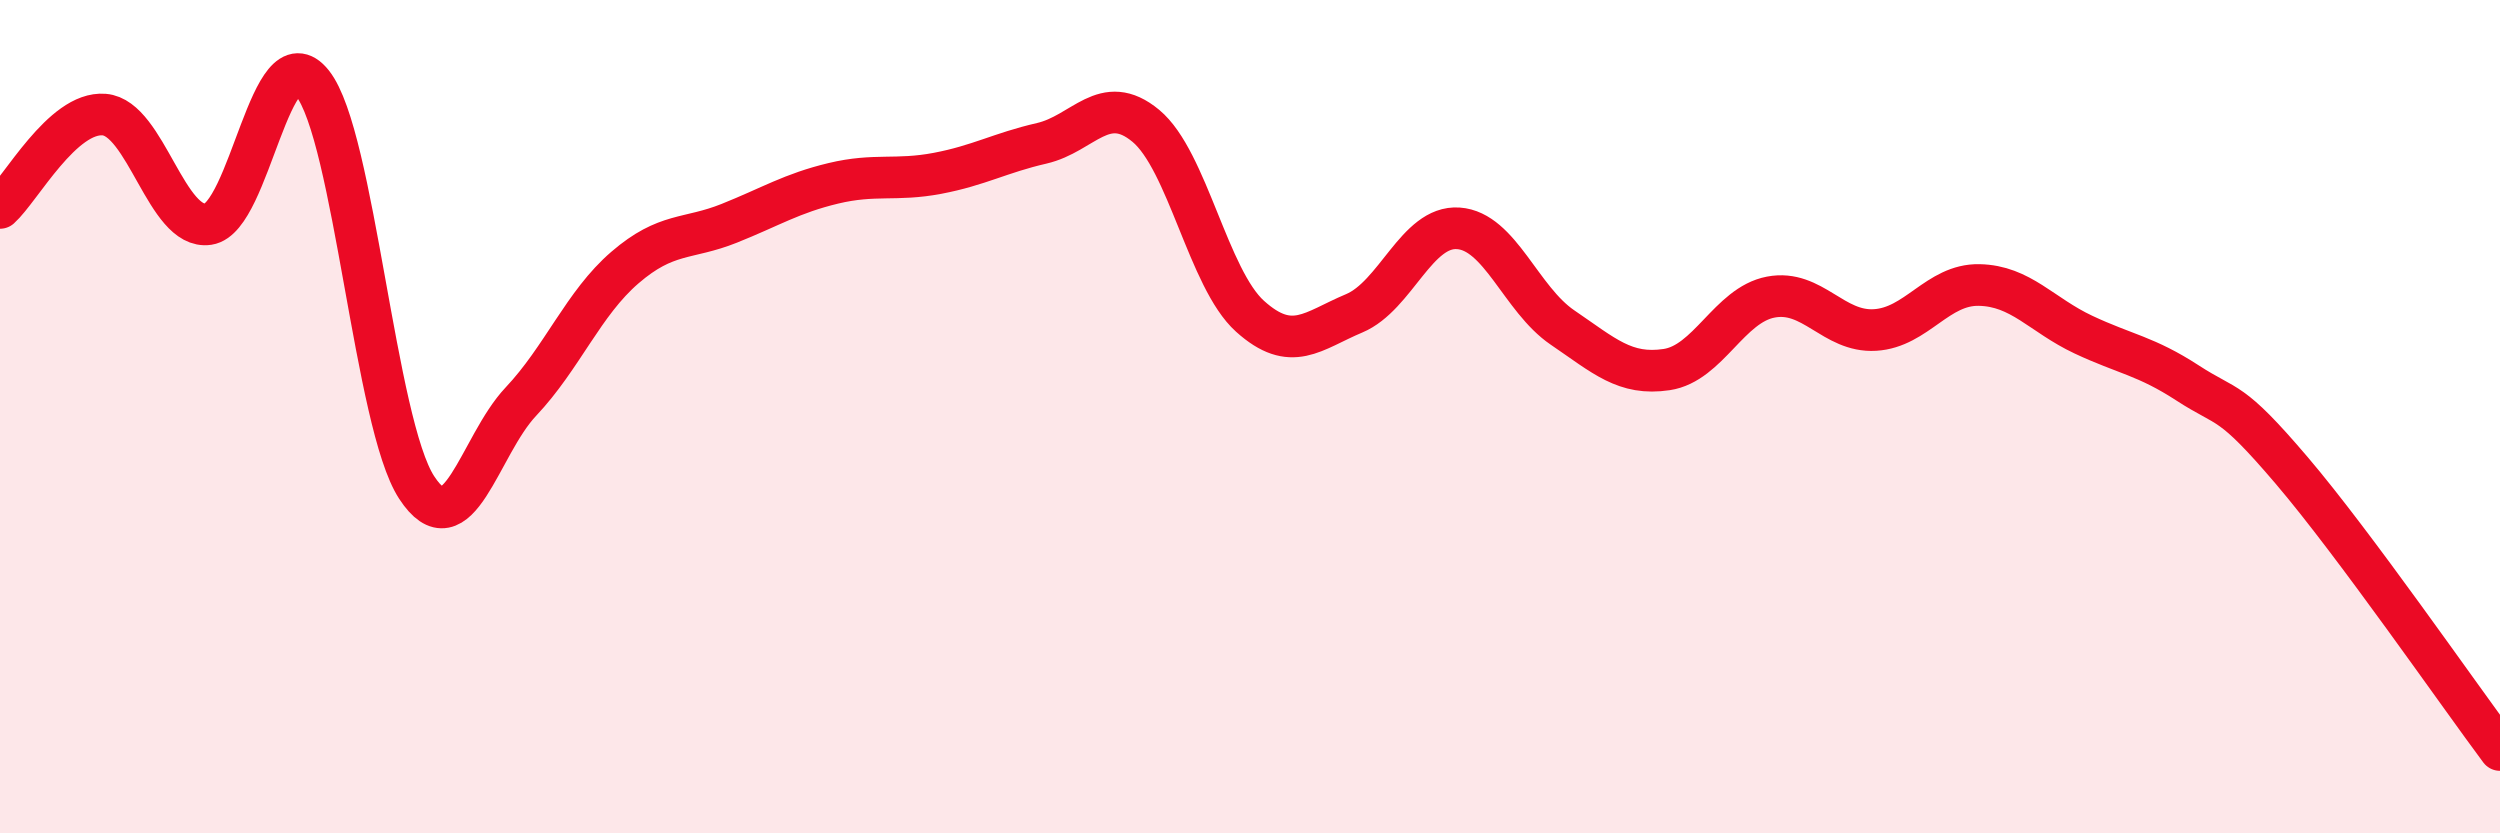 
    <svg width="60" height="20" viewBox="0 0 60 20" xmlns="http://www.w3.org/2000/svg">
      <path
        d="M 0,4.99 C 0.5,4.54 1.5,2.67 2.5,2.75 C 3.5,2.83 4,5.53 5,5.38 C 6,5.23 6.5,0.74 7.5,2 C 8.5,3.26 9,10.17 10,11.7 C 11,13.23 11.5,10.7 12.5,9.64 C 13.5,8.58 14,7.28 15,6.42 C 16,5.56 16.5,5.76 17.5,5.36 C 18.5,4.96 19,4.64 20,4.4 C 21,4.16 21.5,4.35 22.5,4.16 C 23.5,3.97 24,3.67 25,3.44 C 26,3.21 26.5,2.19 27.5,3.02 C 28.5,3.85 29,6.69 30,7.59 C 31,8.49 31.5,7.94 32.5,7.52 C 33.5,7.1 34,5.41 35,5.48 C 36,5.55 36.5,7.18 37.5,7.86 C 38.5,8.54 39,9.02 40,8.87 C 41,8.72 41.5,7.32 42.5,7.13 C 43.5,6.94 44,7.98 45,7.92 C 46,7.86 46.5,6.82 47.5,6.84 C 48.5,6.86 49,7.56 50,8.03 C 51,8.5 51.5,8.54 52.5,9.19 C 53.5,9.84 53.5,9.53 55,11.29 C 56.5,13.05 59,16.66 60,18L60 20L0 20Z"
        fill="#EB0A25"
        opacity="0.1"
        stroke-linecap="round"
        stroke-linejoin="round"
      />
      <path
        d="M 0,4.99 C 0.5,4.54 1.5,2.67 2.5,2.75 C 3.5,2.83 4,5.53 5,5.38 C 6,5.23 6.5,0.74 7.5,2 C 8.5,3.26 9,10.17 10,11.7 C 11,13.23 11.5,10.7 12.5,9.64 C 13.5,8.58 14,7.28 15,6.42 C 16,5.56 16.5,5.76 17.5,5.36 C 18.5,4.96 19,4.64 20,4.4 C 21,4.16 21.5,4.35 22.5,4.16 C 23.5,3.97 24,3.67 25,3.44 C 26,3.21 26.5,2.19 27.5,3.02 C 28.5,3.85 29,6.69 30,7.59 C 31,8.49 31.5,7.94 32.5,7.52 C 33.5,7.1 34,5.41 35,5.48 C 36,5.55 36.5,7.18 37.5,7.86 C 38.5,8.54 39,9.02 40,8.87 C 41,8.72 41.5,7.32 42.5,7.13 C 43.5,6.94 44,7.98 45,7.92 C 46,7.86 46.5,6.82 47.5,6.84 C 48.5,6.86 49,7.56 50,8.03 C 51,8.5 51.5,8.54 52.5,9.19 C 53.5,9.84 53.5,9.53 55,11.29 C 56.5,13.05 59,16.66 60,18"
        stroke="#EB0A25"
        stroke-width="1"
        fill="none"
        stroke-linecap="round"
        stroke-linejoin="round"
      />
    </svg>
  